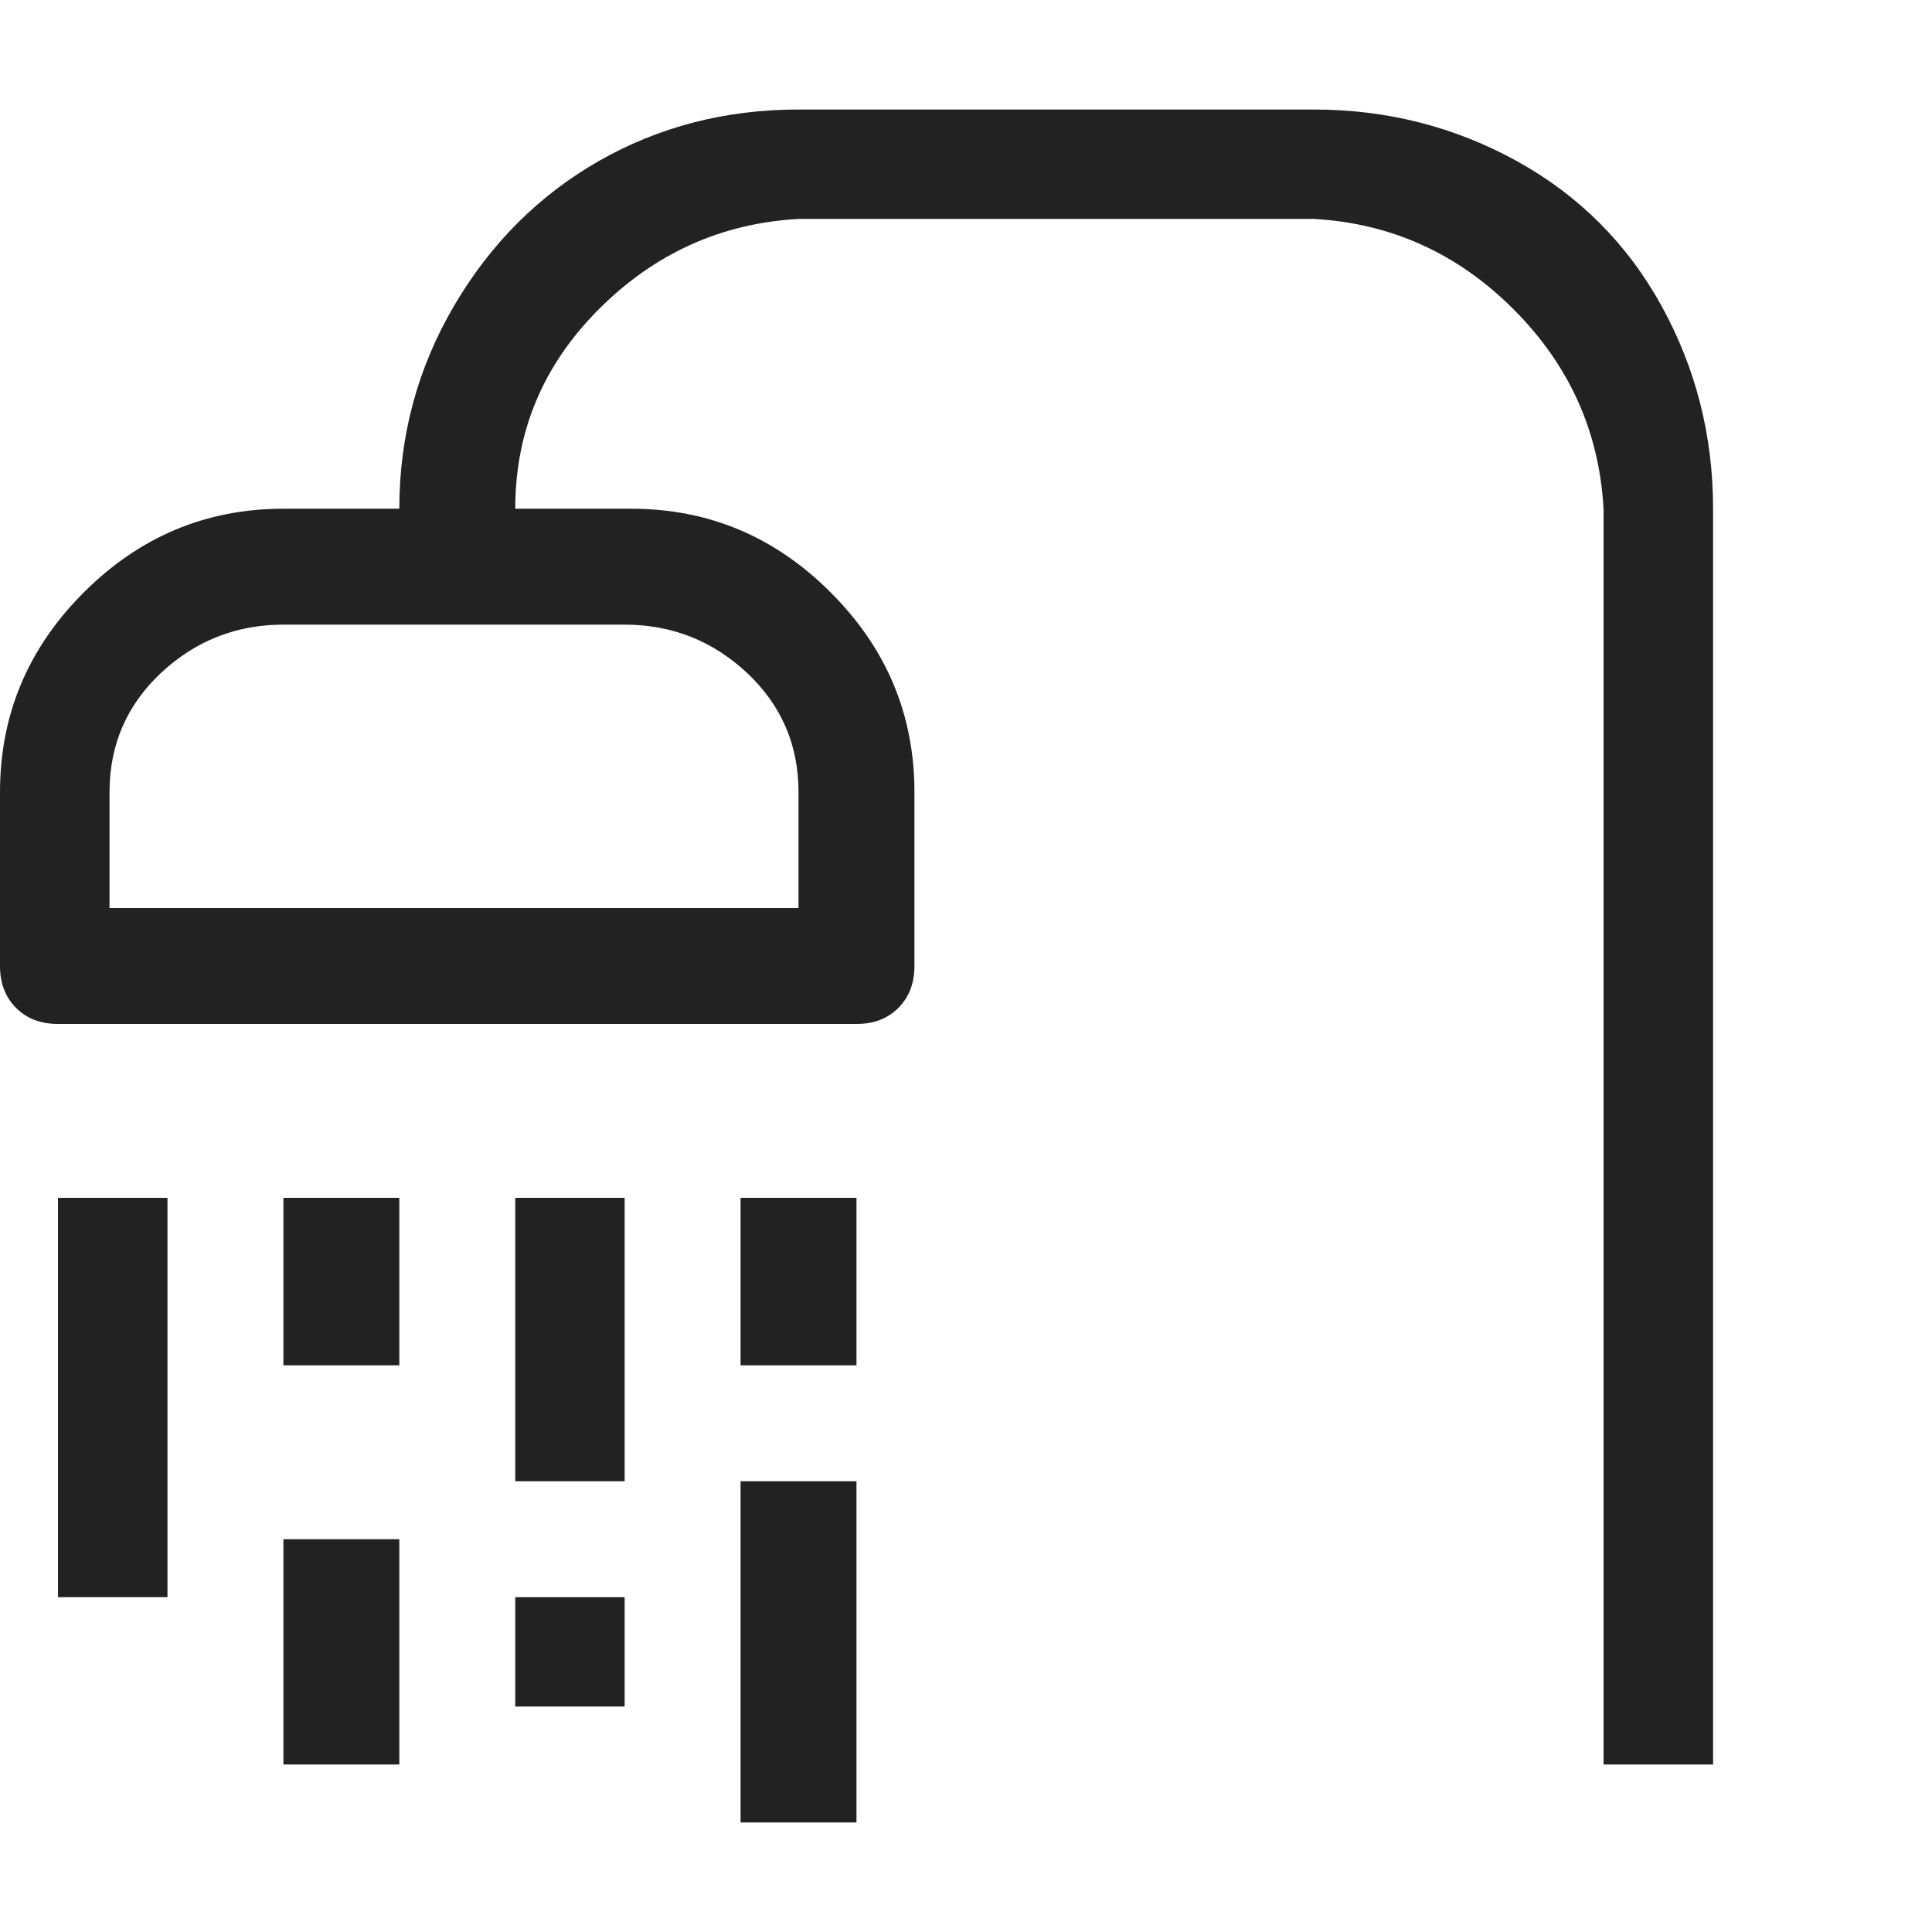 <svg width="16" height="16" viewBox="0 0 16 16" fill="none" xmlns="http://www.w3.org/2000/svg">
<g clip-path="url(#clip0_300_148)">
<path d="M10.88 0.907H6.613C6.009 0.907 5.458 1.049 4.96 1.333C4.462 1.618 4.062 2.018 3.76 2.533C3.458 3.049 3.307 3.609 3.307 4.213H2.347C1.707 4.213 1.156 4.444 0.693 4.907C0.231 5.369 0 5.92 0 6.56V8C0 8.142 0.044 8.258 0.133 8.347C0.222 8.436 0.338 8.48 0.48 8.48H7.093C7.236 8.48 7.351 8.436 7.44 8.347C7.529 8.258 7.573 8.142 7.573 8V6.56C7.573 5.92 7.342 5.369 6.88 4.907C6.418 4.444 5.867 4.213 5.227 4.213H4.267C4.267 3.573 4.498 3.022 4.96 2.56C5.422 2.098 5.973 1.849 6.613 1.813H10.88C11.52 1.849 12.071 2.098 12.533 2.56C12.996 3.022 13.244 3.573 13.28 4.213V14.613H14.187V4.213C14.187 3.609 14.044 3.049 13.76 2.533C13.476 2.018 13.076 1.618 12.56 1.333C12.044 1.049 11.484 0.907 10.88 0.907ZM5.173 5.173C5.564 5.173 5.902 5.307 6.187 5.573C6.471 5.84 6.613 6.169 6.613 6.56V7.52H0.907V6.56C0.907 6.169 1.049 5.84 1.333 5.573C1.618 5.307 1.956 5.173 2.347 5.173H5.173ZM0.48 9.92H1.387V13.227H0.48V9.92ZM2.347 9.92H3.307V11.307H2.347V9.92ZM2.347 12.747H3.307V14.613H2.347V12.747ZM4.267 9.92H5.173V12.267H4.267V9.92ZM4.267 13.227H5.173V14.133H4.267V13.227ZM6.133 9.92H7.093V11.307H6.133V9.92ZM6.133 12.267H7.093V15.093H6.133V12.267Z" fill="#222222"/>
</g>
<defs>
<clipPath id="clip0_300_148">
<rect width="16" height="16" fill="white" transform="matrix(1 0 0 -1 0 16)"/>
</clipPath>
</defs>
</svg>
